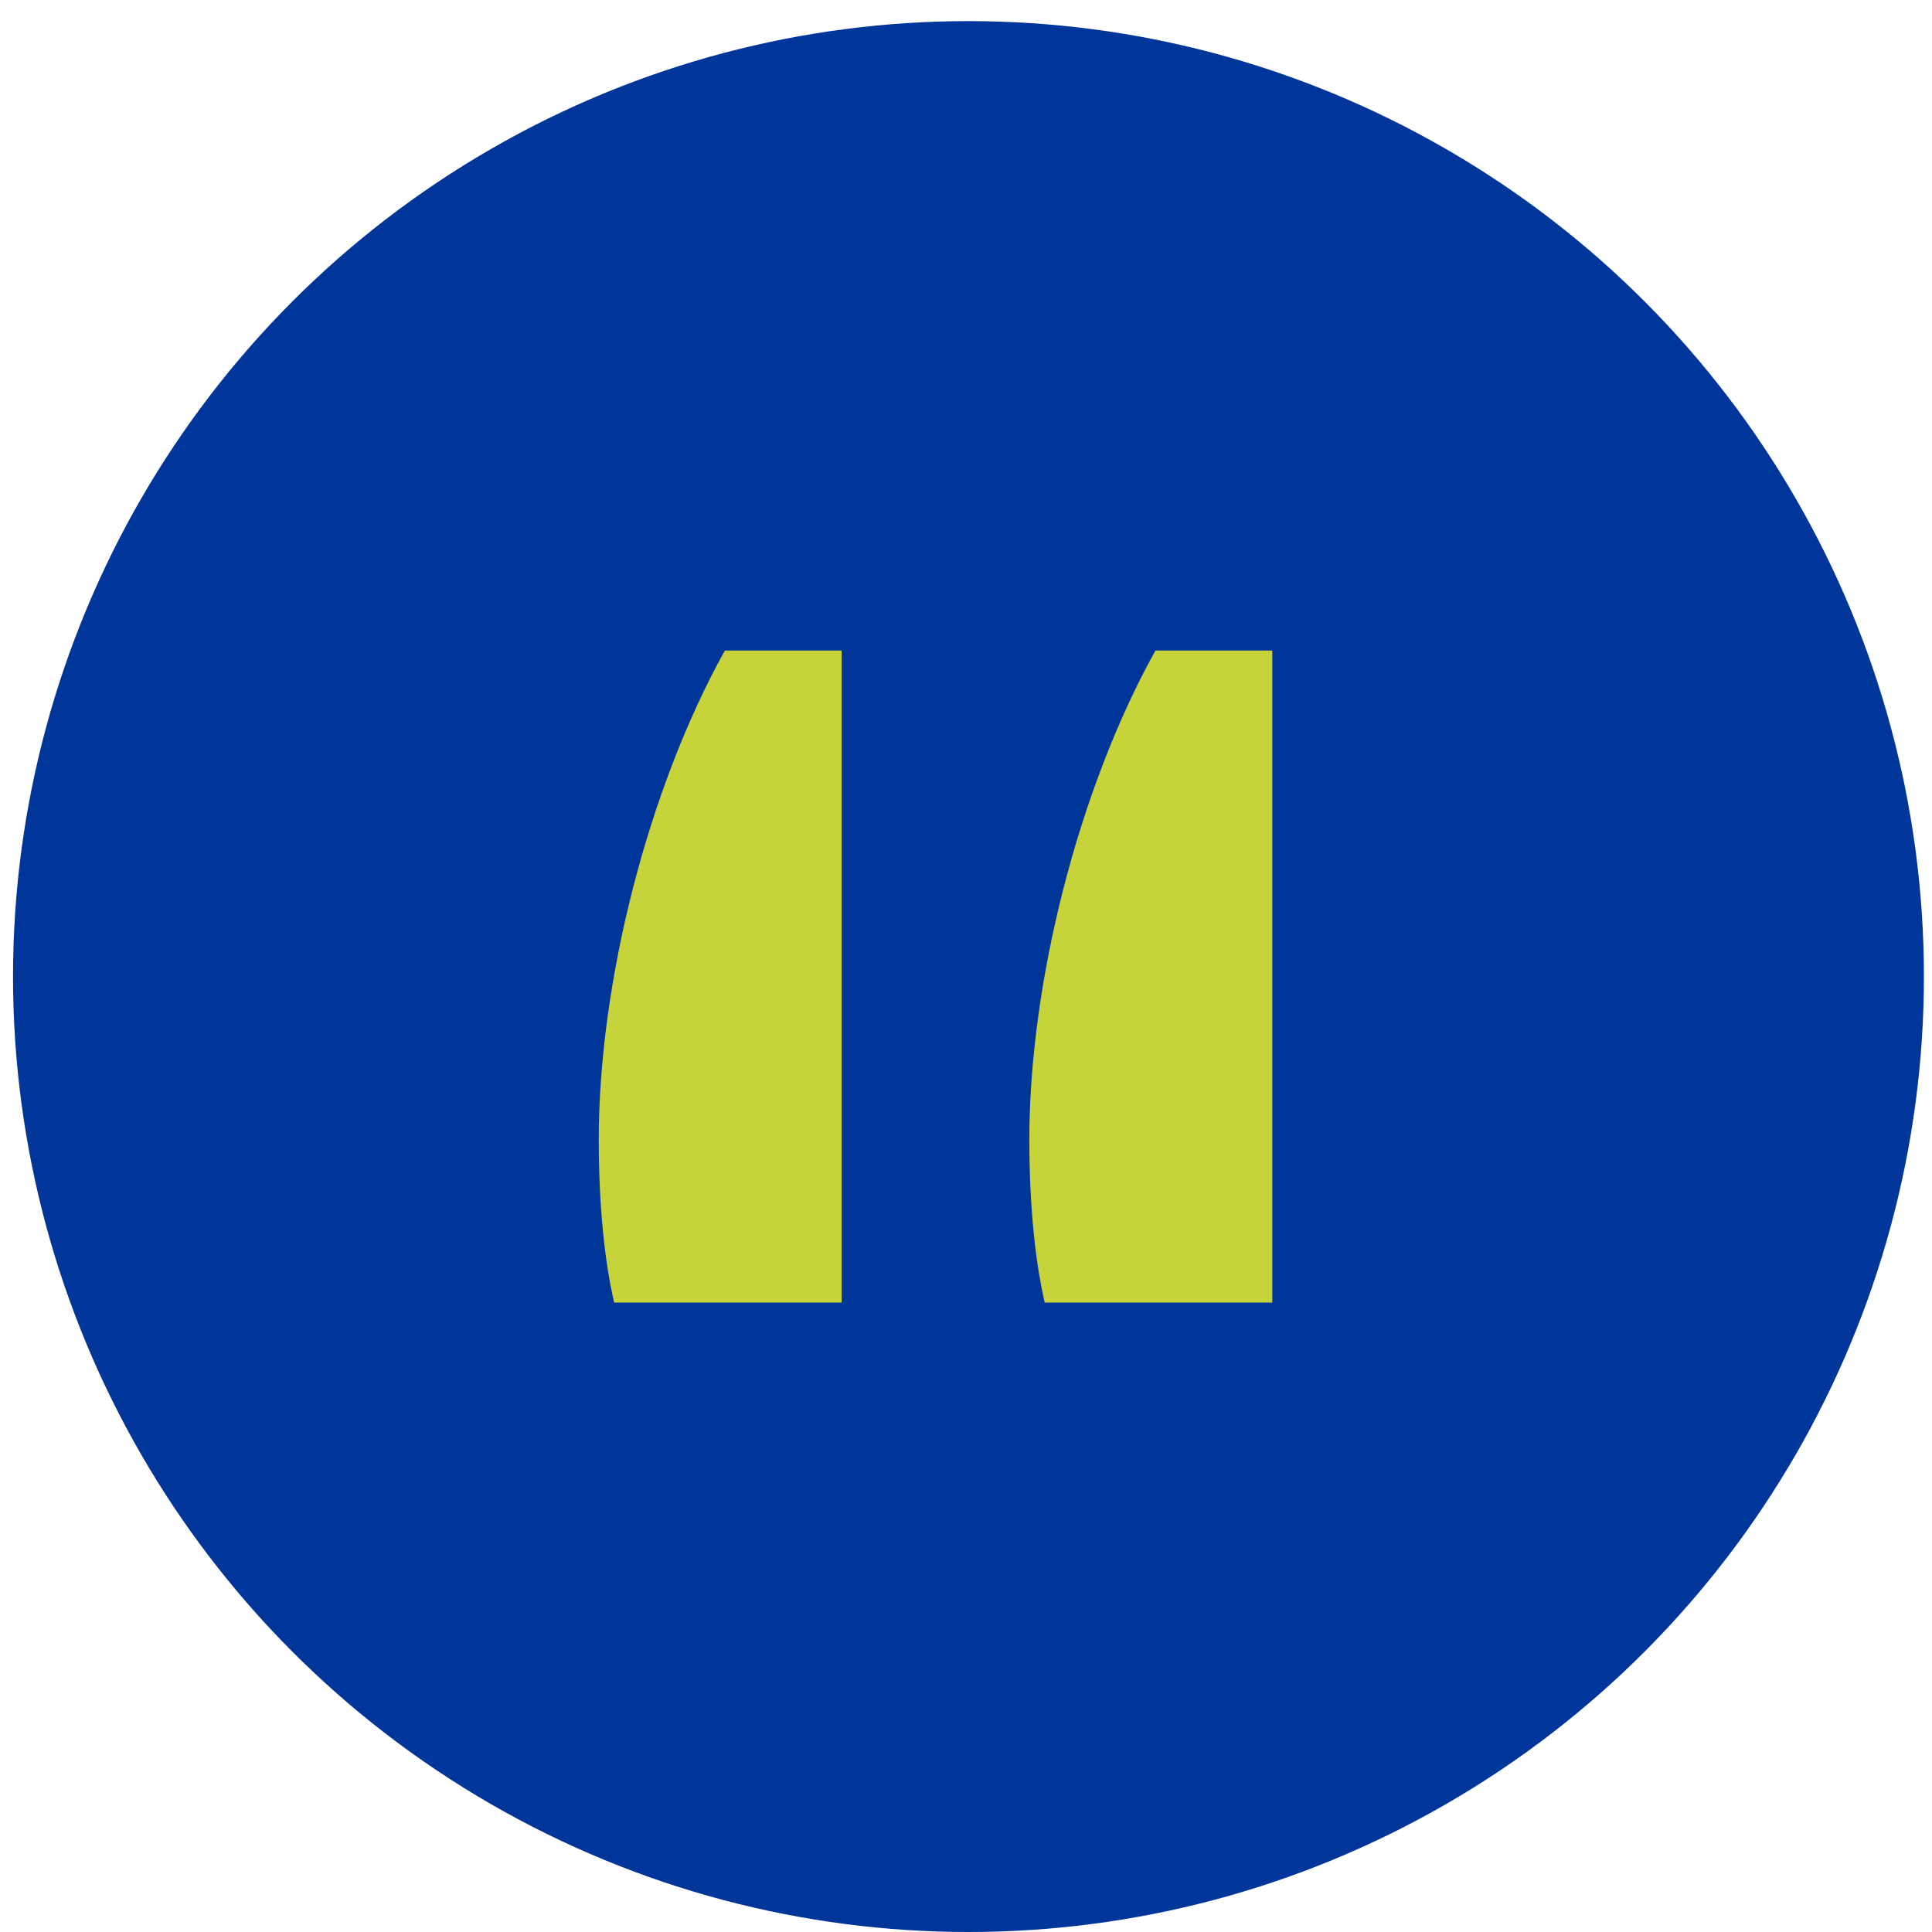 <svg width="82" height="82" viewBox="0 0 82 82" fill="none" xmlns="http://www.w3.org/2000/svg">
<circle cx="41.105" cy="41.448" r="40.552" fill="#00359A"/>
<path d="M54 27.611V55.285H44.34C43.949 53.588 43.688 51.238 43.688 48.367C43.688 41.709 45.776 33.485 49.04 27.611H54ZM35.725 27.611V55.285H26.065C25.674 53.588 25.413 51.238 25.413 48.367C25.413 41.709 27.501 33.485 30.765 27.611H35.725Z" fill="#C6D33A"/>
</svg>
